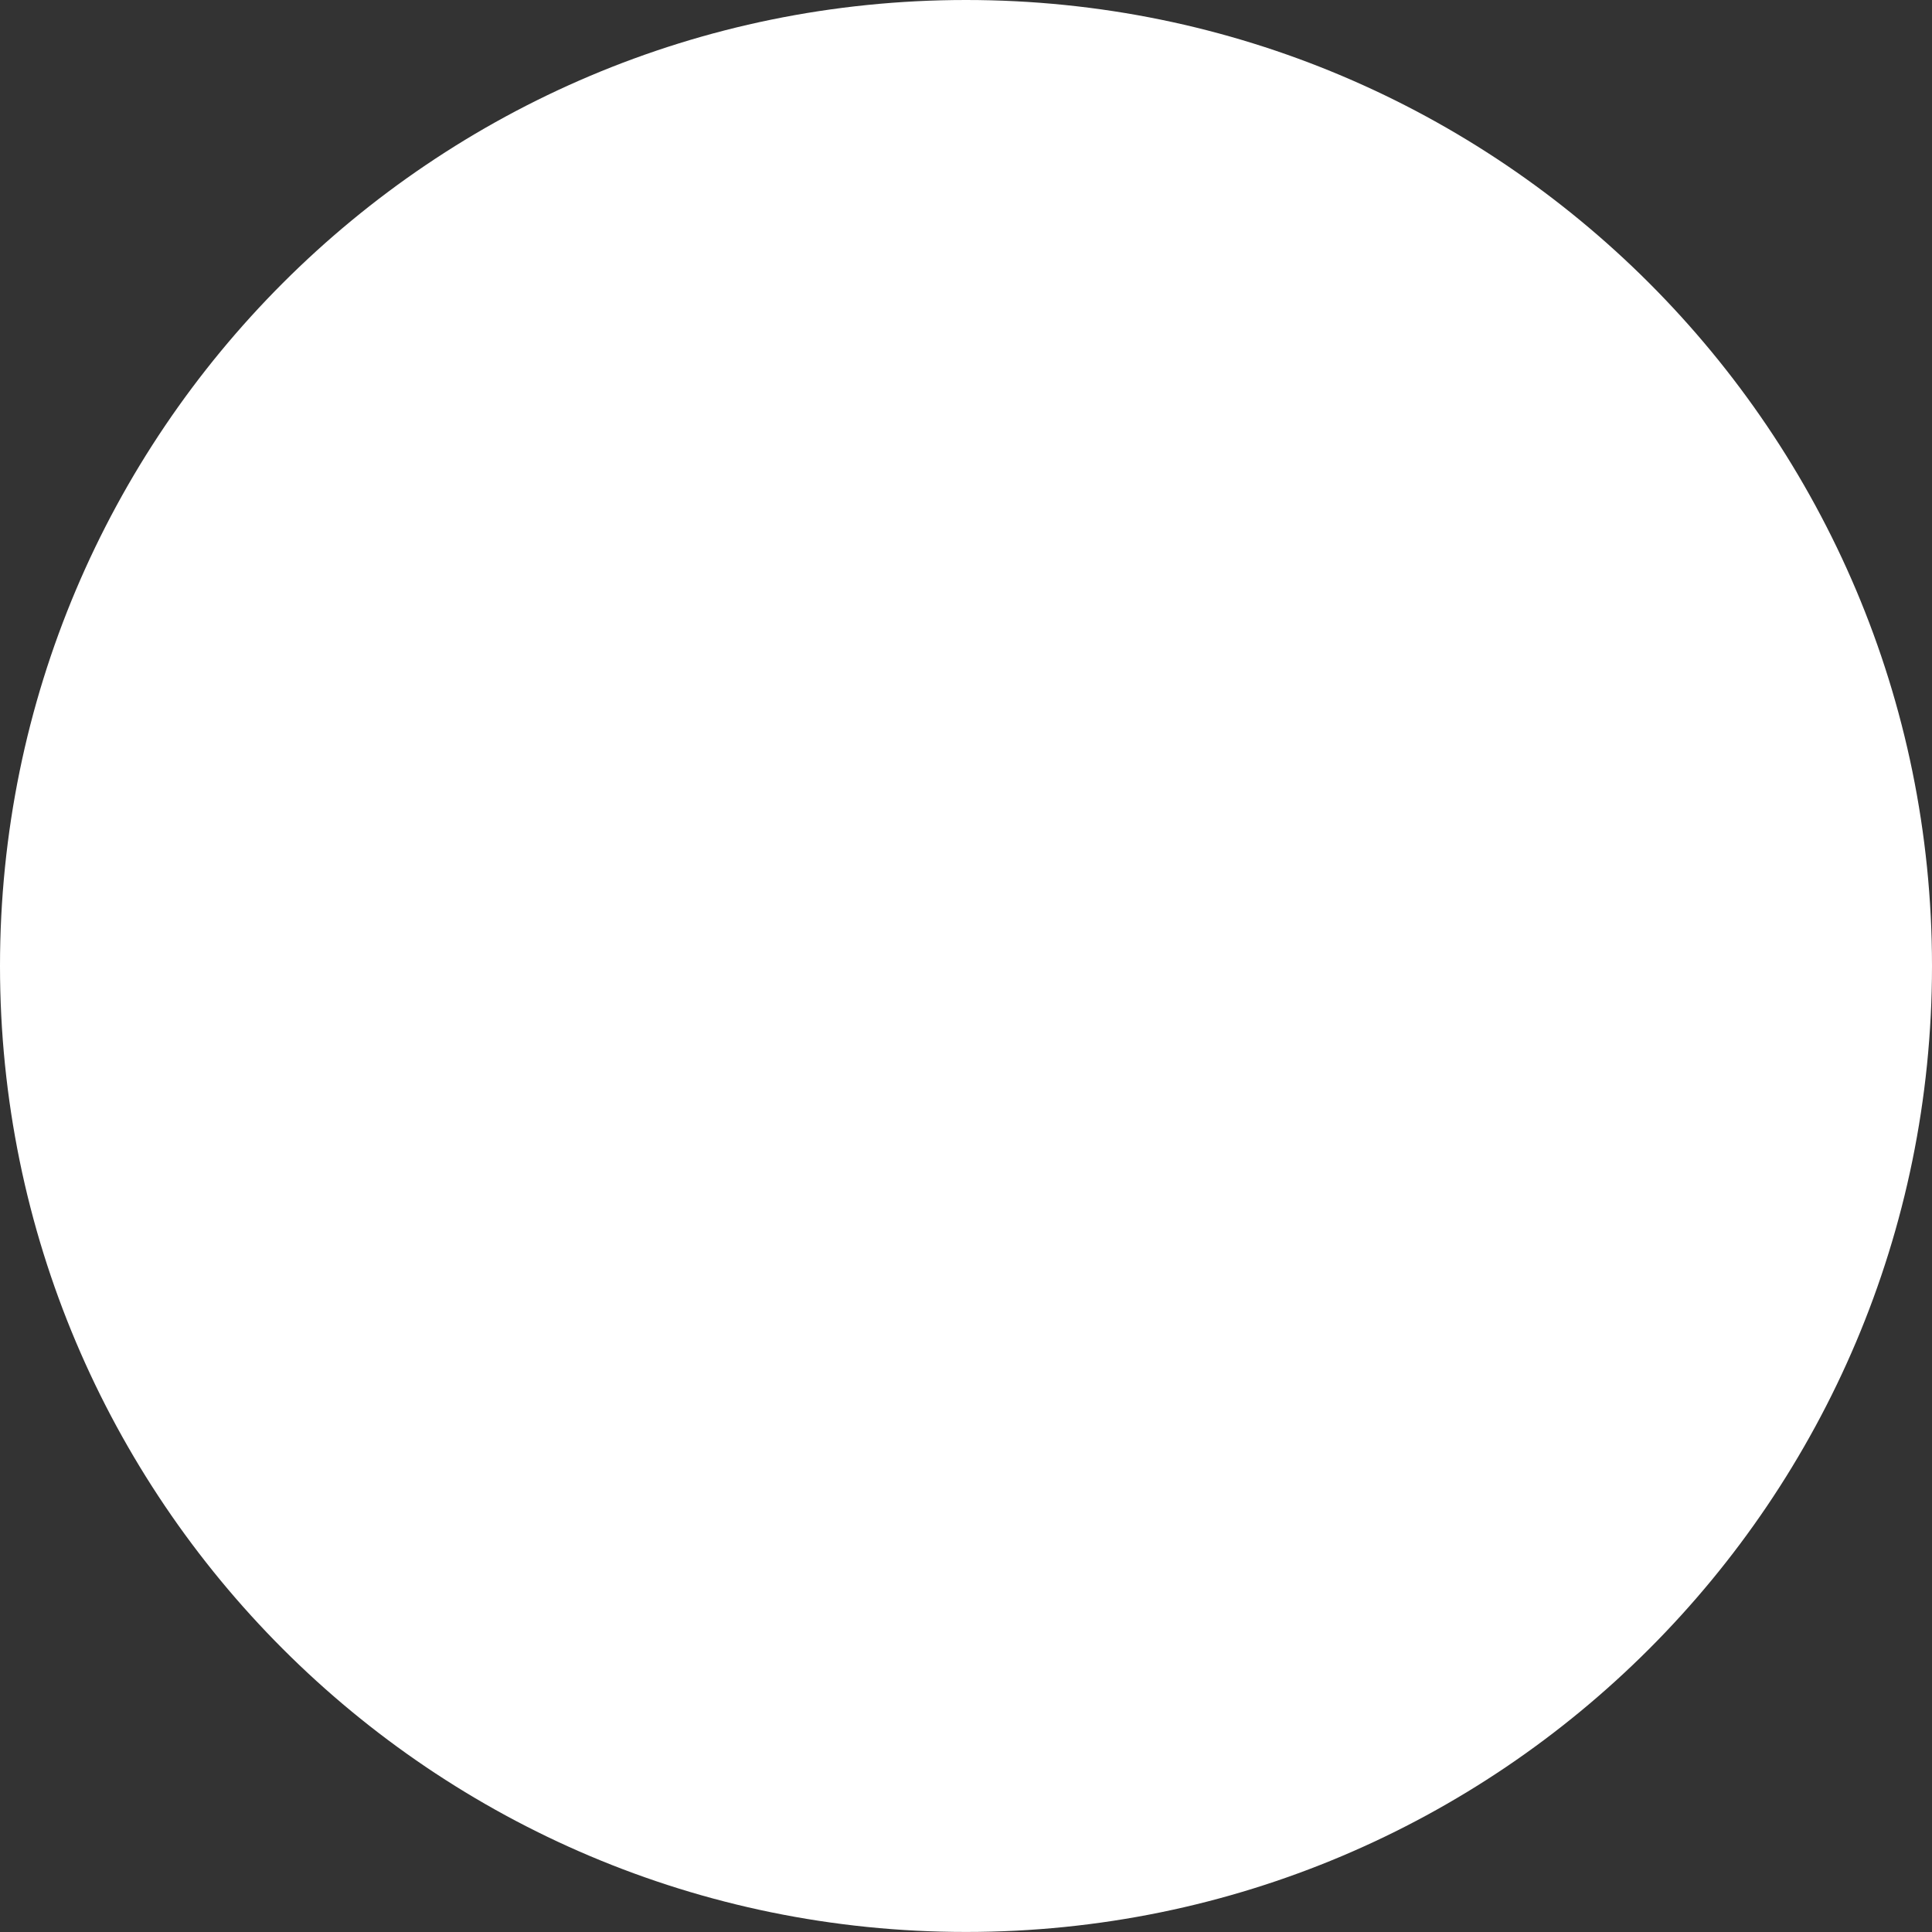 <?xml version="1.0" encoding="utf-8"?>
<!-- Generator: Adobe Illustrator 16.0.0, SVG Export Plug-In . SVG Version: 6.00 Build 0)  -->
<!DOCTYPE svg PUBLIC "-//W3C//DTD SVG 1.1//EN" "http://www.w3.org/Graphics/SVG/1.1/DTD/svg11.dtd">
<svg version="1.1" id="레이어_1" xmlns="http://www.w3.org/2000/svg" xmlns:xlink="http://www.w3.org/1999/xlink" x="0px"
	 y="0px" width="39.921px" height="39.921px" viewBox="0 0 39.921 39.921" enable-background="new 0 0 39.921 39.921"
	 xml:space="preserve">
<rect x="0" y="0" width="39.921" height="39.921" fill="#333333" stroke="none"/>
<g>
	<defs>
		<rect id="SVGID_1_" width="39.921" height="39.921"/>
	</defs>
	<clipPath id="SVGID_2_">
		<use xlink:href="#SVGID_1_"  overflow="visible"/>
	</clipPath>
	<path clip-path="url(#SVGID_2_)" fill="#FFFFFF" d="M39.921,19.96c0,11.024-8.938,19.96-19.96,19.96C8.937,39.921,0,30.984,0,19.96
		S8.937,0,19.961,0C30.983,0,39.921,8.937,39.921,19.96"/>
</g>
</svg>
